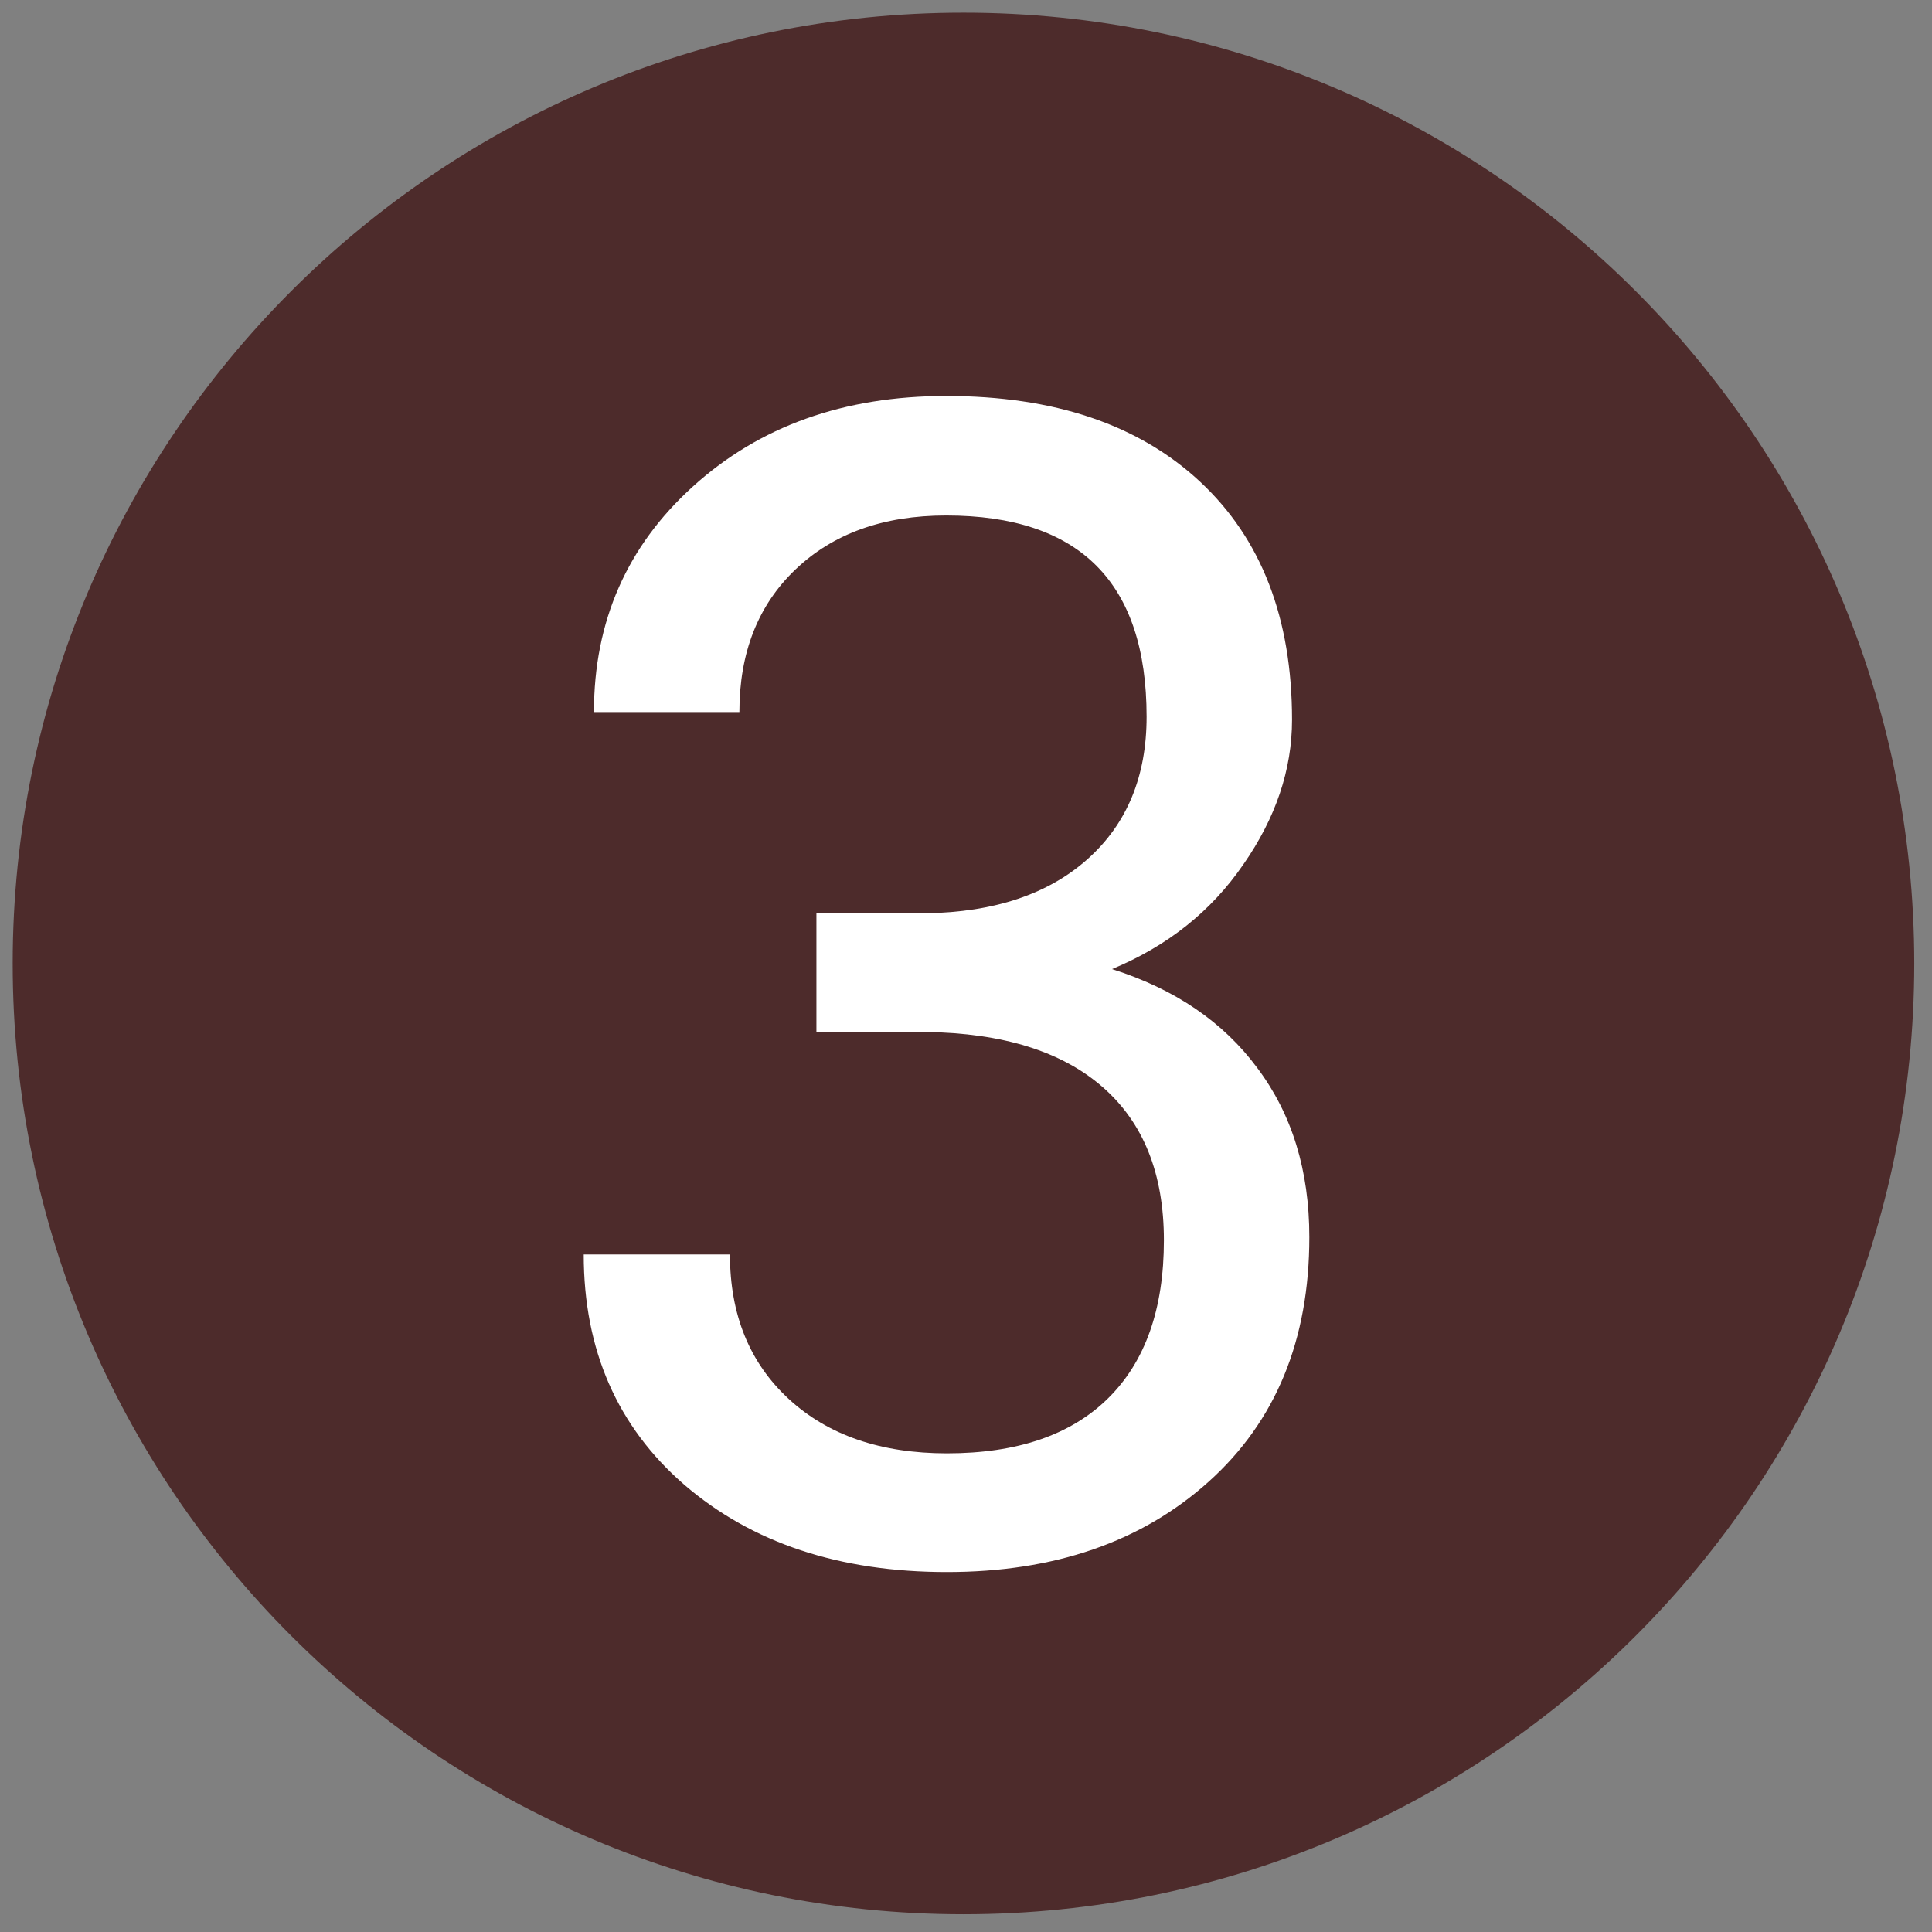 <?xml version="1.0" encoding="UTF-8"?> <svg xmlns="http://www.w3.org/2000/svg" width="216" height="216" viewBox="0 0 216 216" fill="none"><rect x="0" y="0" width="216" height="216" fill="#808080" stroke="none"/> <path d="M107.717 214.016C166.424 214.016 214.016 166.424 214.016 107.717C214.016 49.01 166.424 1.418 107.717 1.418C49.01 1.418 1.418 49.01 1.418 107.717C1.418 166.424 49.01 214.016 107.717 214.016Z" fill="#4D2B2B"></path> <path d="M91.277 102.105H103.494C111.17 101.988 117.205 99.967 121.6 96.041C125.994 92.115 128.191 86.812 128.191 80.133C128.191 65.133 120.721 57.633 105.779 57.633C98.748 57.633 93.123 59.654 88.904 63.697C84.744 67.682 82.664 72.984 82.664 79.606H66.404C66.404 69.469 70.096 61.06 77.478 54.381C84.92 47.643 94.353 44.273 105.779 44.273C117.85 44.273 127.312 47.467 134.168 53.853C141.023 60.24 144.451 69.117 144.451 80.484C144.451 86.051 142.635 91.441 139.002 96.656C135.428 101.871 130.535 105.768 124.324 108.346C131.355 110.572 136.775 114.264 140.584 119.42C144.451 124.576 146.385 130.875 146.385 138.316C146.385 149.801 142.635 158.912 135.135 165.65C127.635 172.389 117.879 175.758 105.867 175.758C93.856 175.758 84.07 172.506 76.512 166.002C69.012 159.498 65.262 150.914 65.262 140.25H81.609C81.609 146.988 83.807 152.379 88.201 156.422C92.596 160.465 98.484 162.486 105.867 162.486C113.719 162.486 119.725 160.436 123.885 156.334C128.045 152.232 130.125 146.344 130.125 138.668C130.125 131.227 127.84 125.514 123.27 121.529C118.699 117.545 112.107 115.494 103.494 115.377H91.277V102.105Z" fill="white"></path> </svg> 